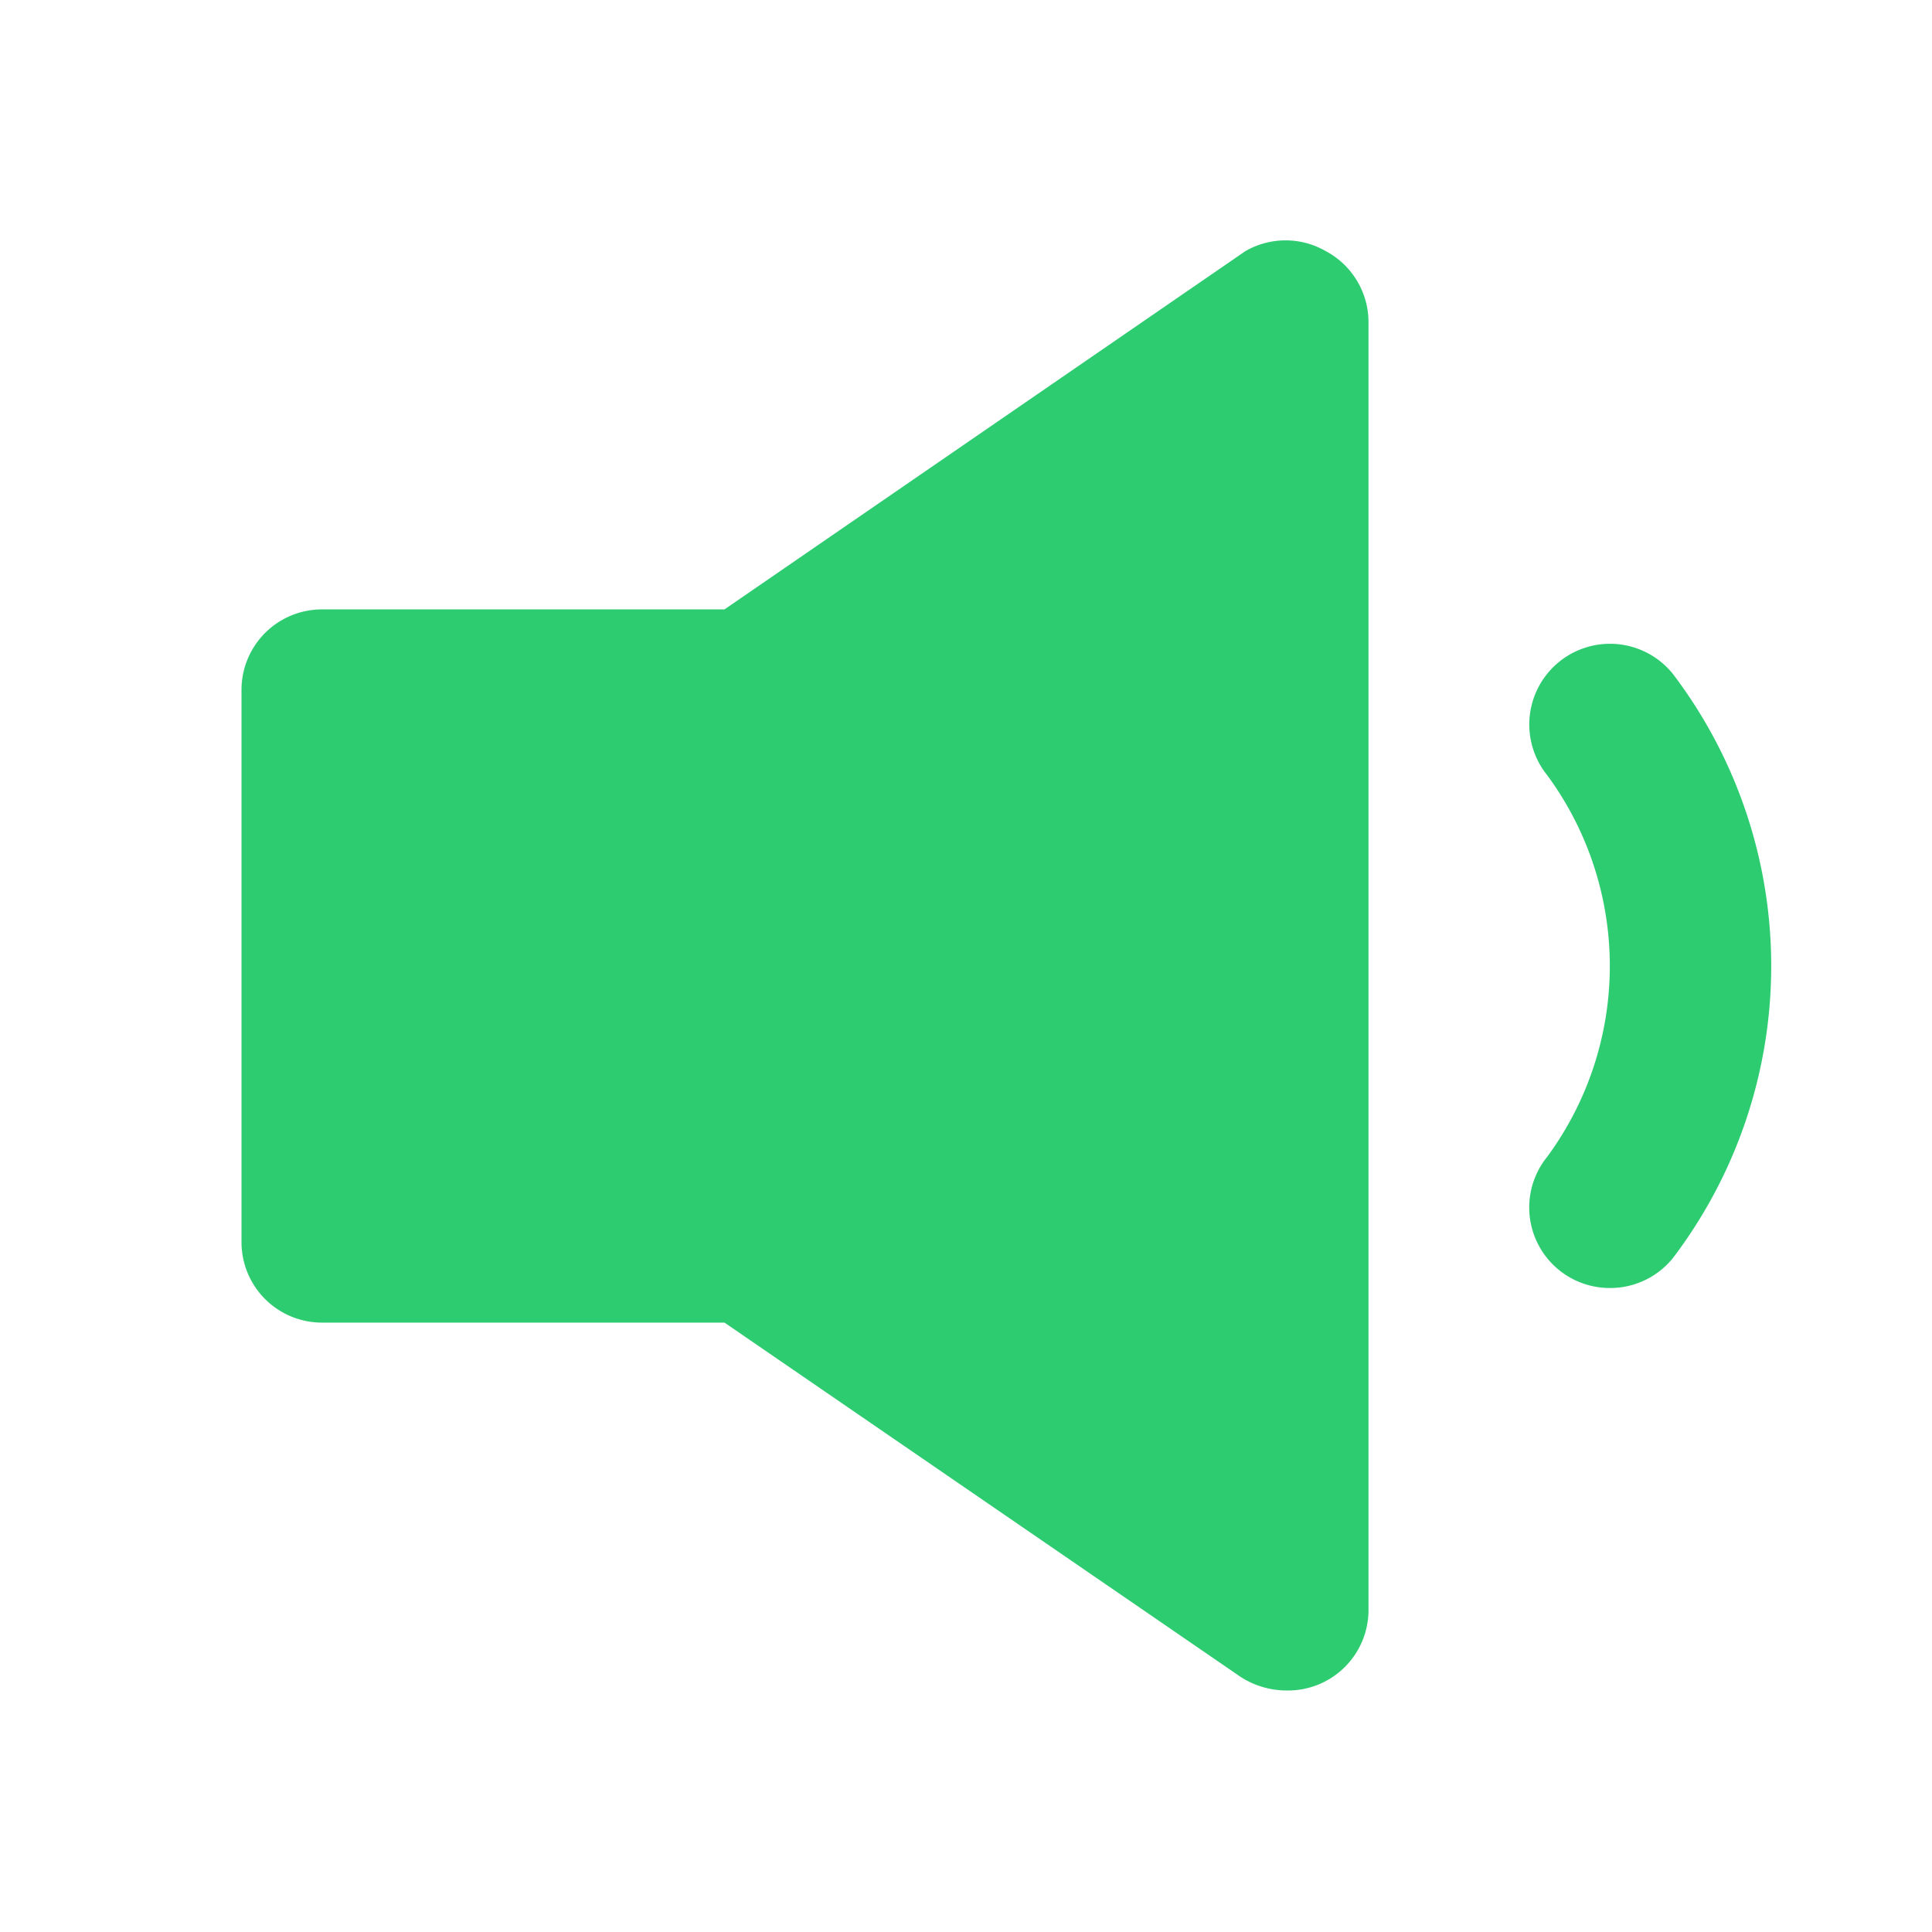 <svg xmlns="http://www.w3.org/2000/svg" viewBox="0 0 24 24"><path d="M20.78 8.37a1 1 0 1 0-1.56 1.26 4 4 0 0 1 0 4.74A1 1 0 0 0 20 16a1 1 0 0 0 .78-.37 6 6 0 0 0 0-7.26z" fill="#2ECC71"/><path d="M16.47 3.12a1 1 0 0 0-1 0L9 7.57H4a1 1 0 0 0-1 1v6.86a1 1 0 0 0 1 1h5l6.41 4.4A1.06 1.06 0 0 0 16 21a1 1 0 0 0 1-1V4a1 1 0 0 0-.53-.88z" fill="#2ECC71"/></svg>
